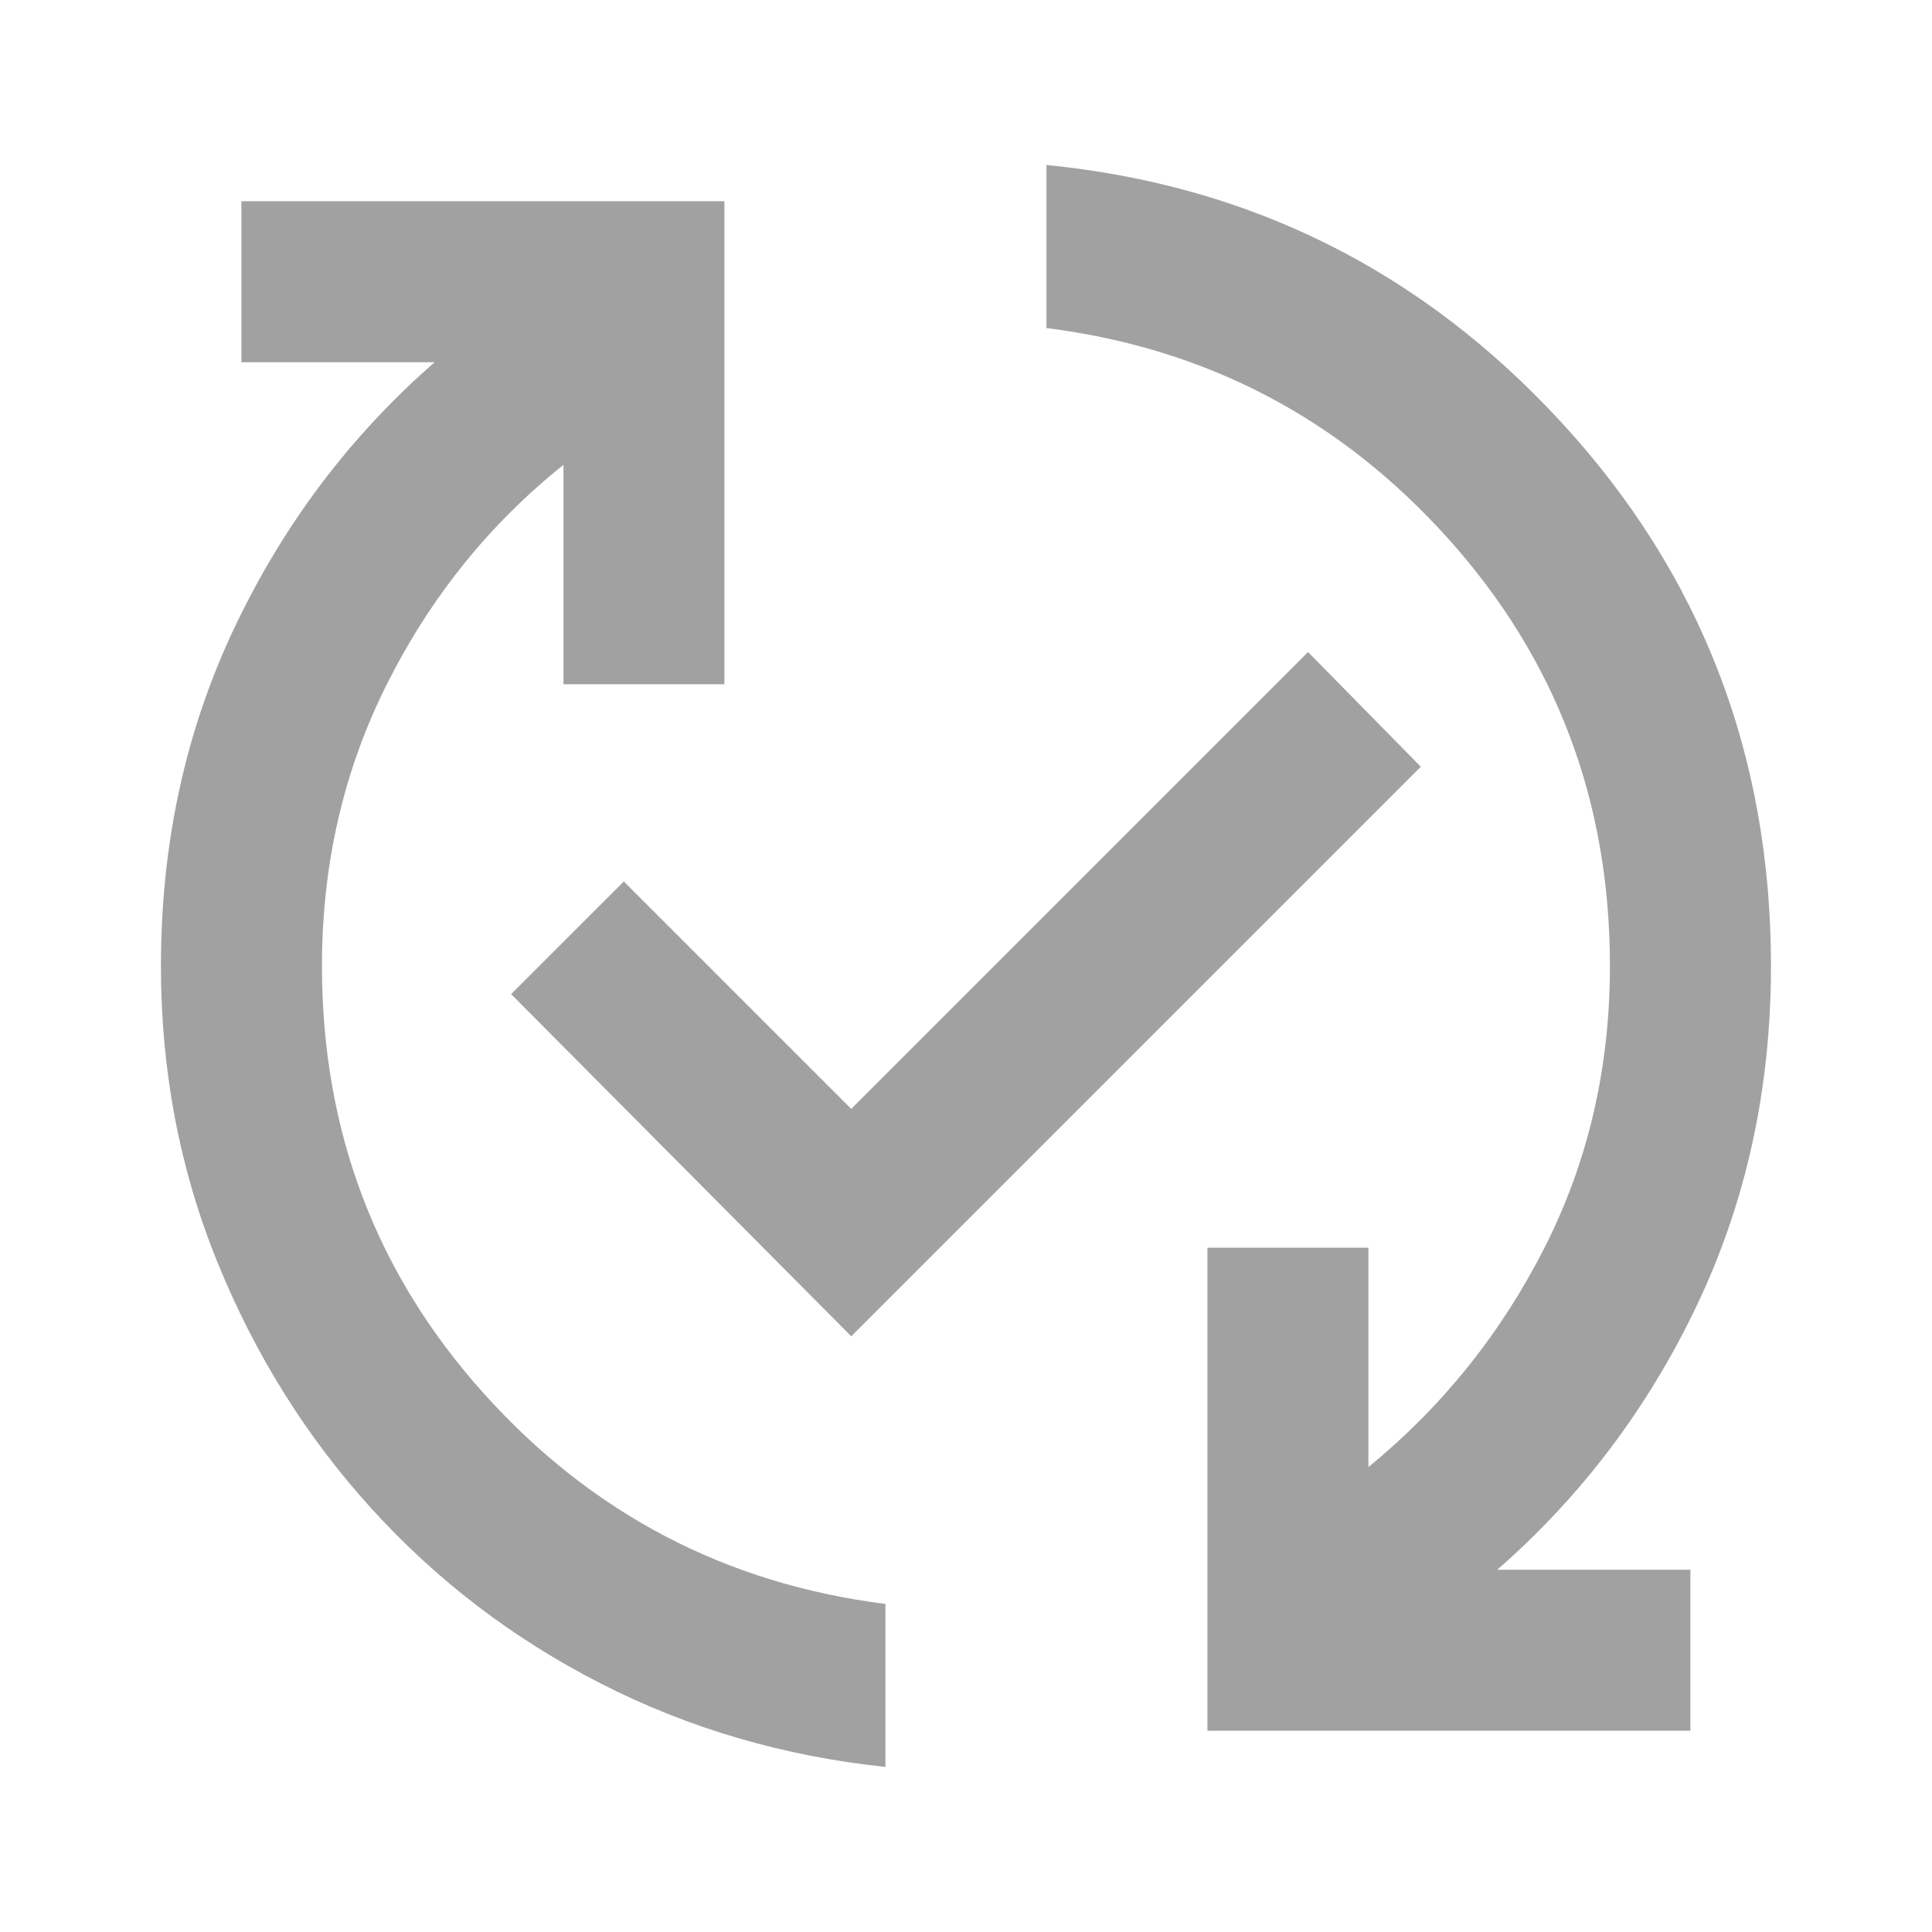 <svg width="20" height="20" viewBox="0 0 20 20" fill="none" xmlns="http://www.w3.org/2000/svg">
<path d="M9.166 18.291C8.11 18.18 7.128 17.892 6.218 17.427C5.308 16.962 4.517 16.357 3.843 15.614C3.169 14.871 2.638 14.021 2.249 13.062C1.86 12.104 1.666 11.083 1.666 10C1.666 8.736 1.919 7.569 2.426 6.5C2.933 5.43 3.624 4.514 4.499 3.75H2.499V2.083H7.499V7.083H5.833V4.812C5.069 5.423 4.461 6.177 4.01 7.073C3.558 7.968 3.333 8.944 3.333 10C3.333 11.708 3.892 13.184 5.01 14.427C6.128 15.67 7.513 16.395 9.166 16.604V18.291ZM8.812 13.833L5.291 10.291L6.458 9.125L8.812 11.479L13.541 6.75L14.708 7.937L8.812 13.833ZM12.499 17.916V12.916H14.166V15.187C14.93 14.562 15.537 13.805 15.989 12.916C16.44 12.027 16.666 11.055 16.666 10C16.666 8.291 16.107 6.816 14.989 5.573C13.871 4.33 12.486 3.604 10.833 3.396V1.708C12.944 1.916 14.722 2.805 16.166 4.375C17.61 5.944 18.333 7.819 18.333 10C18.333 11.264 18.079 12.43 17.572 13.5C17.065 14.569 16.374 15.486 15.499 16.25H17.499V17.916H12.499Z" fill="#A1A1A1"/>
</svg>
